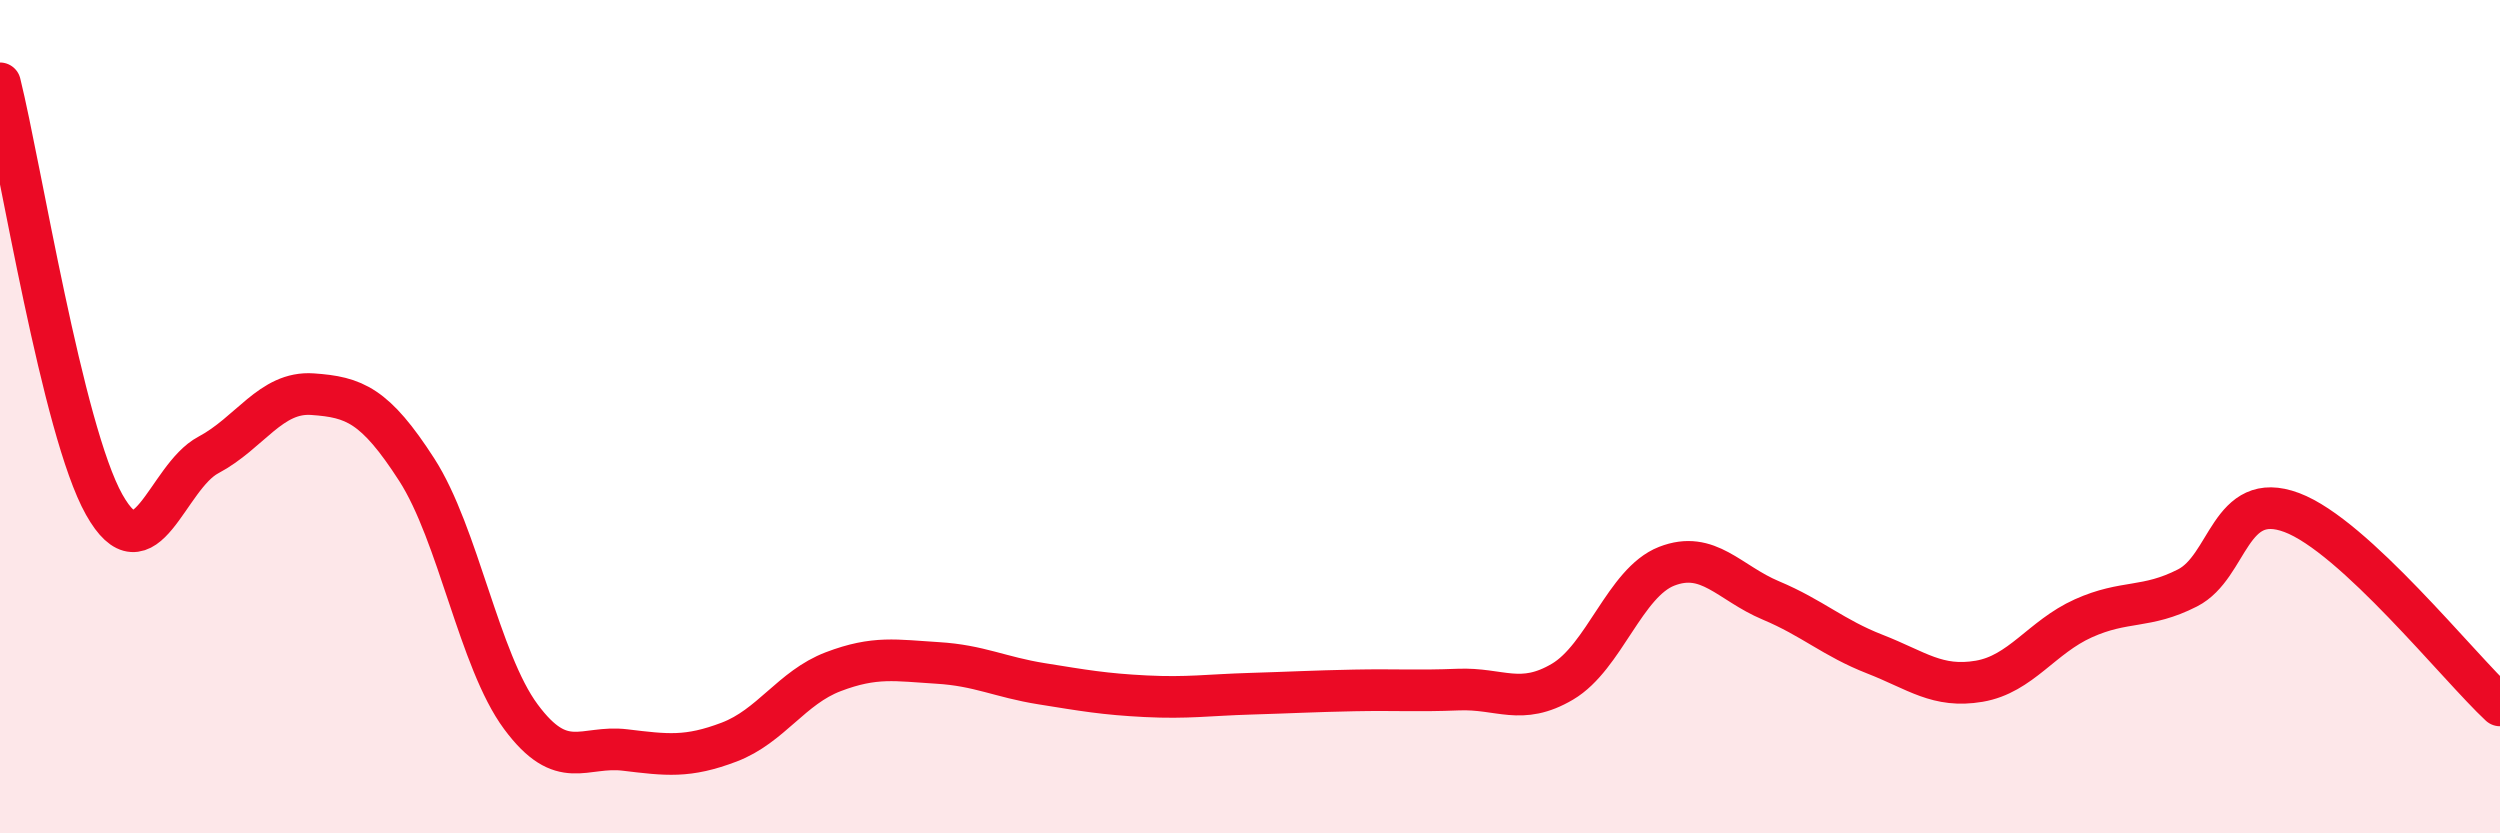 
    <svg width="60" height="20" viewBox="0 0 60 20" xmlns="http://www.w3.org/2000/svg">
      <path
        d="M 0,2 C 0.5,4.02 1.5,10.33 2.5,12.11 C 3.5,13.89 4,11.45 5,10.92 C 6,10.39 6.5,9.39 7.5,9.46 C 8.5,9.53 9,9.72 10,11.27 C 11,12.82 11.5,15.85 12.5,17.2 C 13.5,18.55 14,17.88 15,18 C 16,18.12 16.5,18.19 17.5,17.81 C 18.5,17.43 19,16.5 20,16.12 C 21,15.74 21.5,15.85 22.5,15.91 C 23.5,15.97 24,16.25 25,16.41 C 26,16.57 26.5,16.66 27.5,16.71 C 28.5,16.76 29,16.68 30,16.65 C 31,16.62 31.5,16.59 32.5,16.57 C 33.5,16.55 34,16.59 35,16.55 C 36,16.51 36.5,16.95 37.5,16.36 C 38.5,15.77 39,13.98 40,13.59 C 41,13.2 41.5,13.99 42.5,14.41 C 43.5,14.83 44,15.31 45,15.7 C 46,16.09 46.5,16.52 47.5,16.35 C 48.5,16.18 49,15.29 50,14.84 C 51,14.39 51.5,14.62 52.5,14.11 C 53.5,13.6 53.5,11.74 55,12.3 C 56.5,12.86 59,16 60,16.93L60 20L0 20Z"
        fill="#EB0A25"
        opacity="0.1"
        stroke-linecap="round"
        stroke-linejoin="round"
      />
      <path
        d="M 0,2 C 0.5,4.02 1.5,10.33 2.5,12.11 C 3.5,13.89 4,11.45 5,10.92 C 6,10.39 6.5,9.39 7.5,9.46 C 8.5,9.53 9,9.72 10,11.27 C 11,12.82 11.5,15.85 12.5,17.2 C 13.5,18.55 14,17.88 15,18 C 16,18.12 16.5,18.19 17.5,17.81 C 18.5,17.43 19,16.5 20,16.12 C 21,15.74 21.5,15.85 22.5,15.91 C 23.5,15.97 24,16.25 25,16.41 C 26,16.57 26.5,16.66 27.5,16.71 C 28.5,16.76 29,16.68 30,16.65 C 31,16.62 31.5,16.59 32.5,16.57 C 33.5,16.55 34,16.59 35,16.55 C 36,16.51 36.5,16.95 37.5,16.36 C 38.5,15.77 39,13.98 40,13.59 C 41,13.2 41.5,13.99 42.5,14.41 C 43.5,14.83 44,15.31 45,15.7 C 46,16.09 46.5,16.52 47.5,16.35 C 48.5,16.18 49,15.29 50,14.84 C 51,14.39 51.5,14.62 52.5,14.11 C 53.5,13.6 53.5,11.74 55,12.3 C 56.5,12.86 59,16 60,16.93"
        stroke="#EB0A25"
        stroke-width="1"
        fill="none"
        stroke-linecap="round"
        stroke-linejoin="round"
      />
    </svg>
  